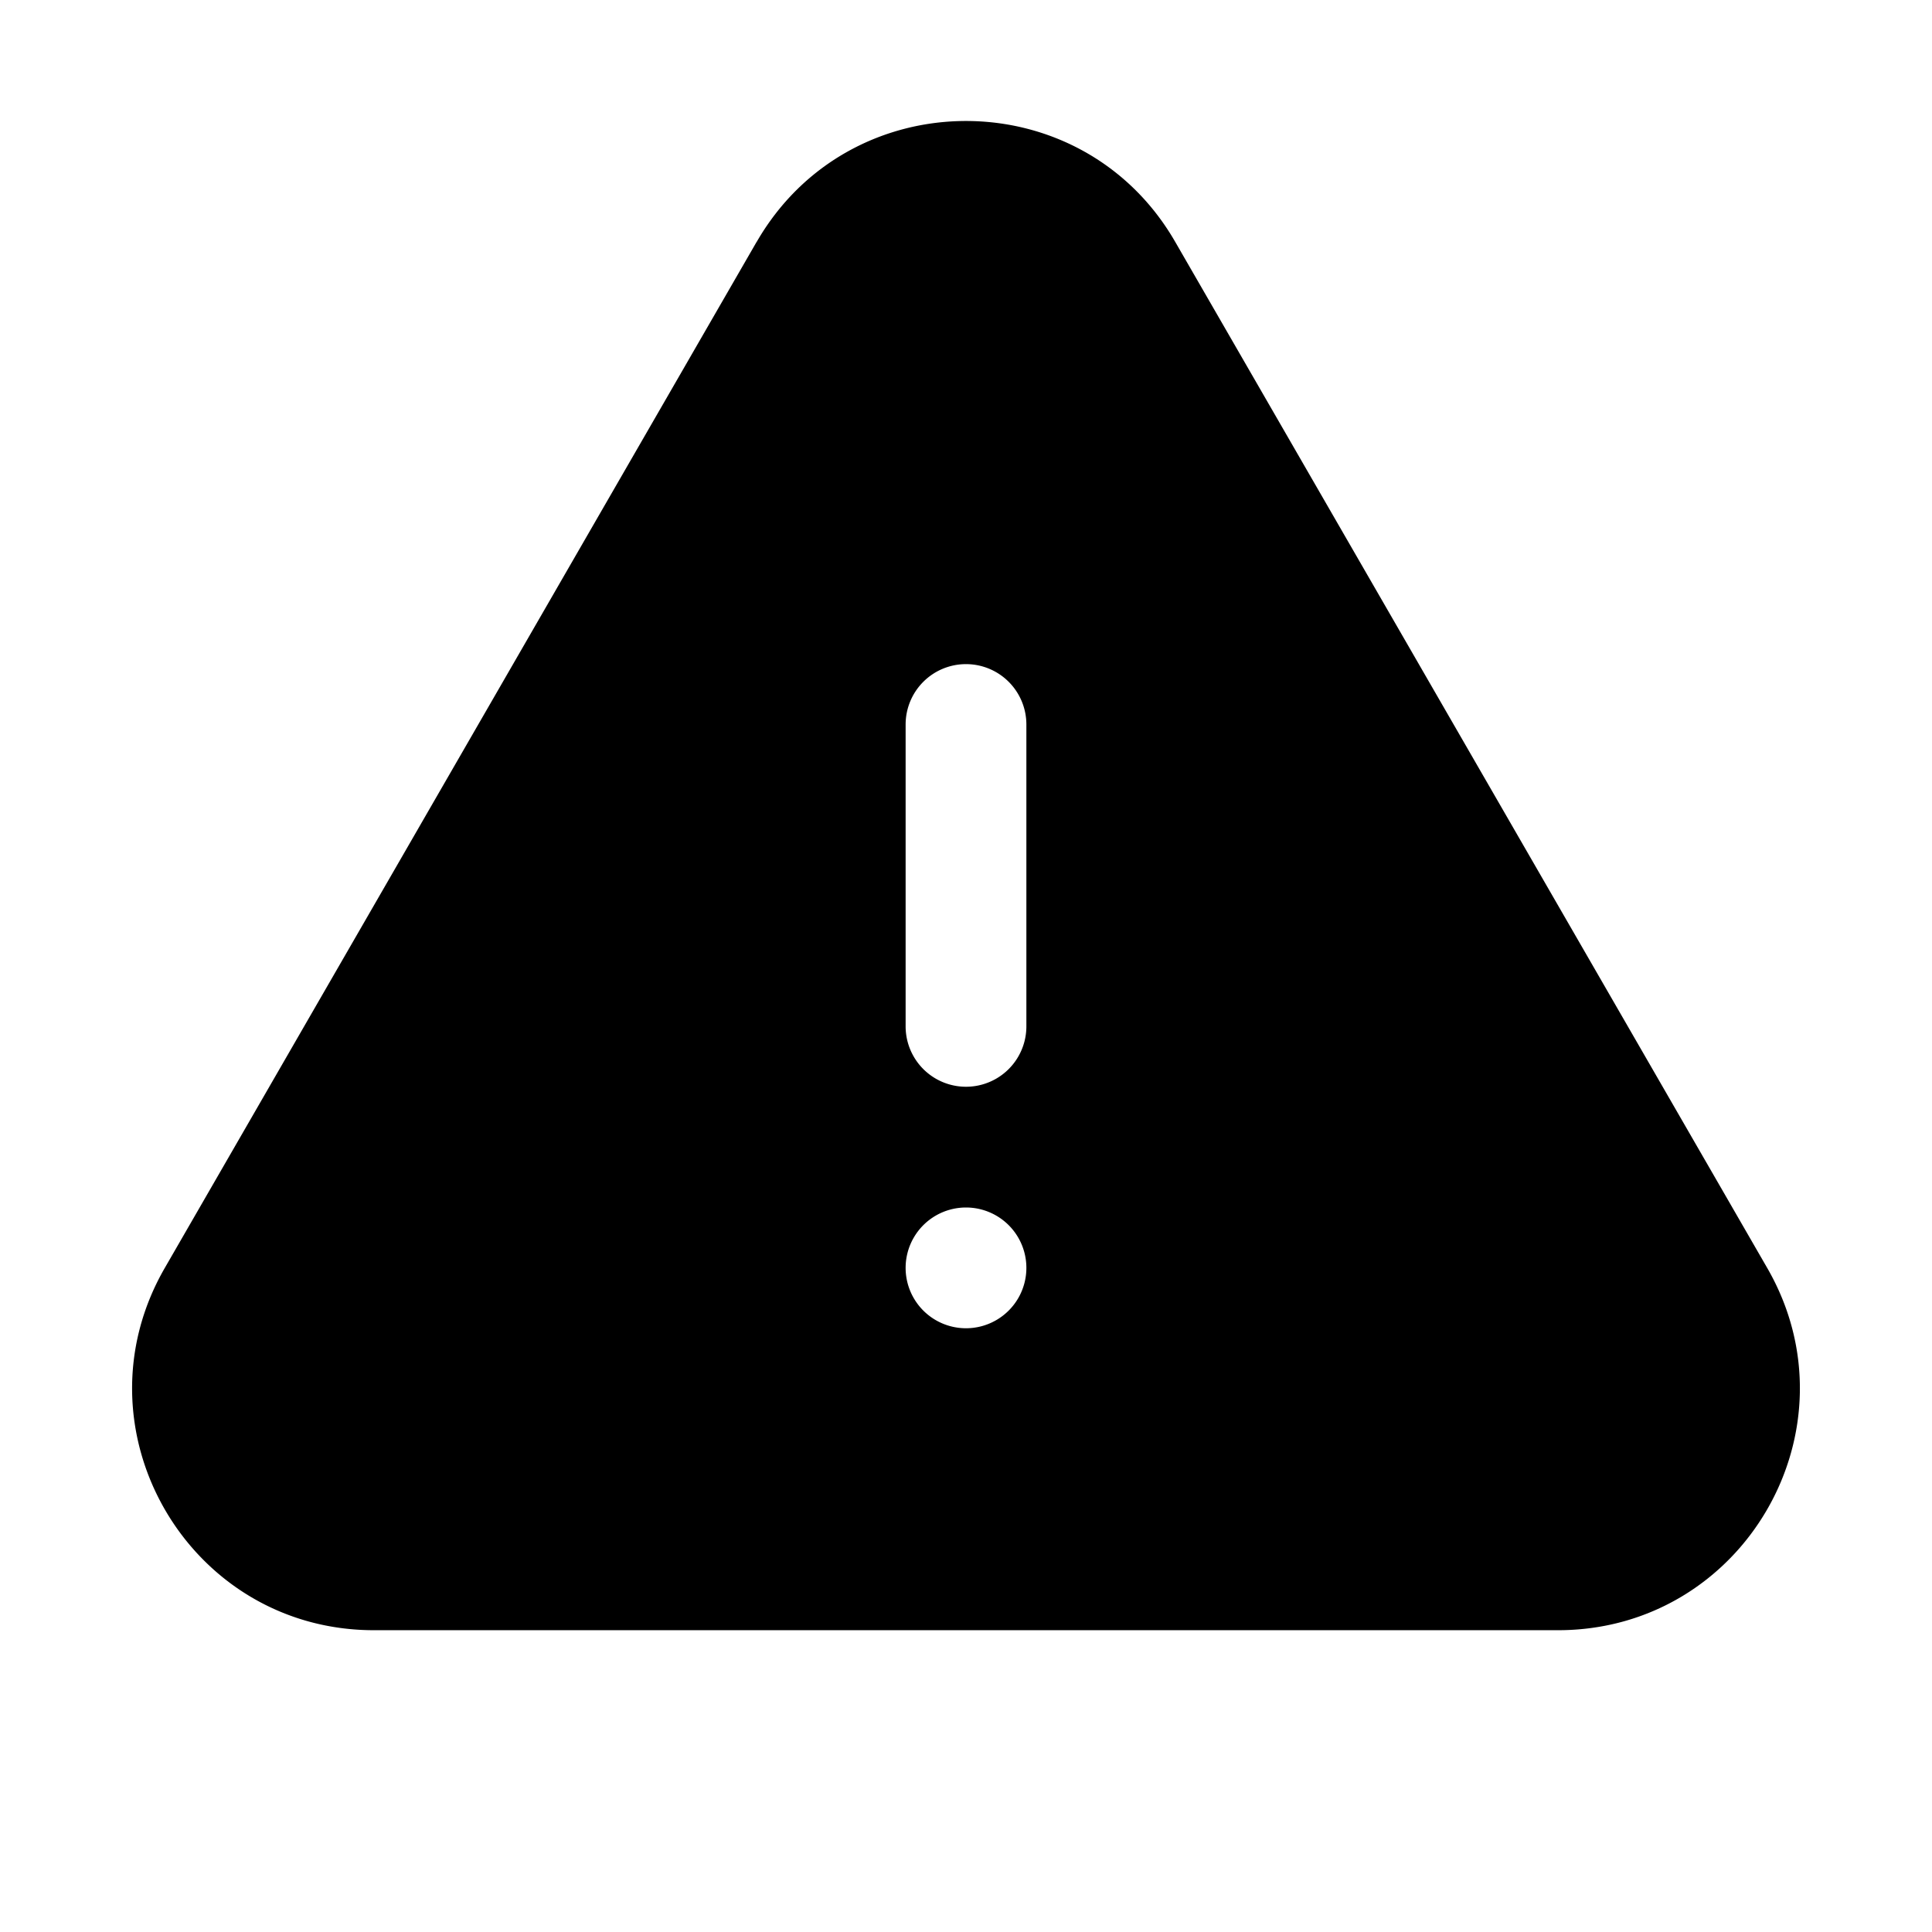 <svg fill="currentColor" aria-hidden="true" viewBox="0 0 24 24"><path fill-rule="evenodd" d="M9.401 3.003c1.155-2 4.043-2 5.197 0l7.355 12.748c1.154 2-.29 4.5-2.599 4.5H4.645c-2.309 0-3.752-2.5-2.598-4.5L9.4 3.003zM12 8.25a.75.75 0 0 1 .75.75v3.75a.75.75 0 0 1-1.5 0V9a.75.75 0 0 1 .75-.75zm0 8.25a.75.75 0 1 0 0-1.5.75.75 0 0 0 0 1.5z" clip-rule="evenodd"/></svg>
